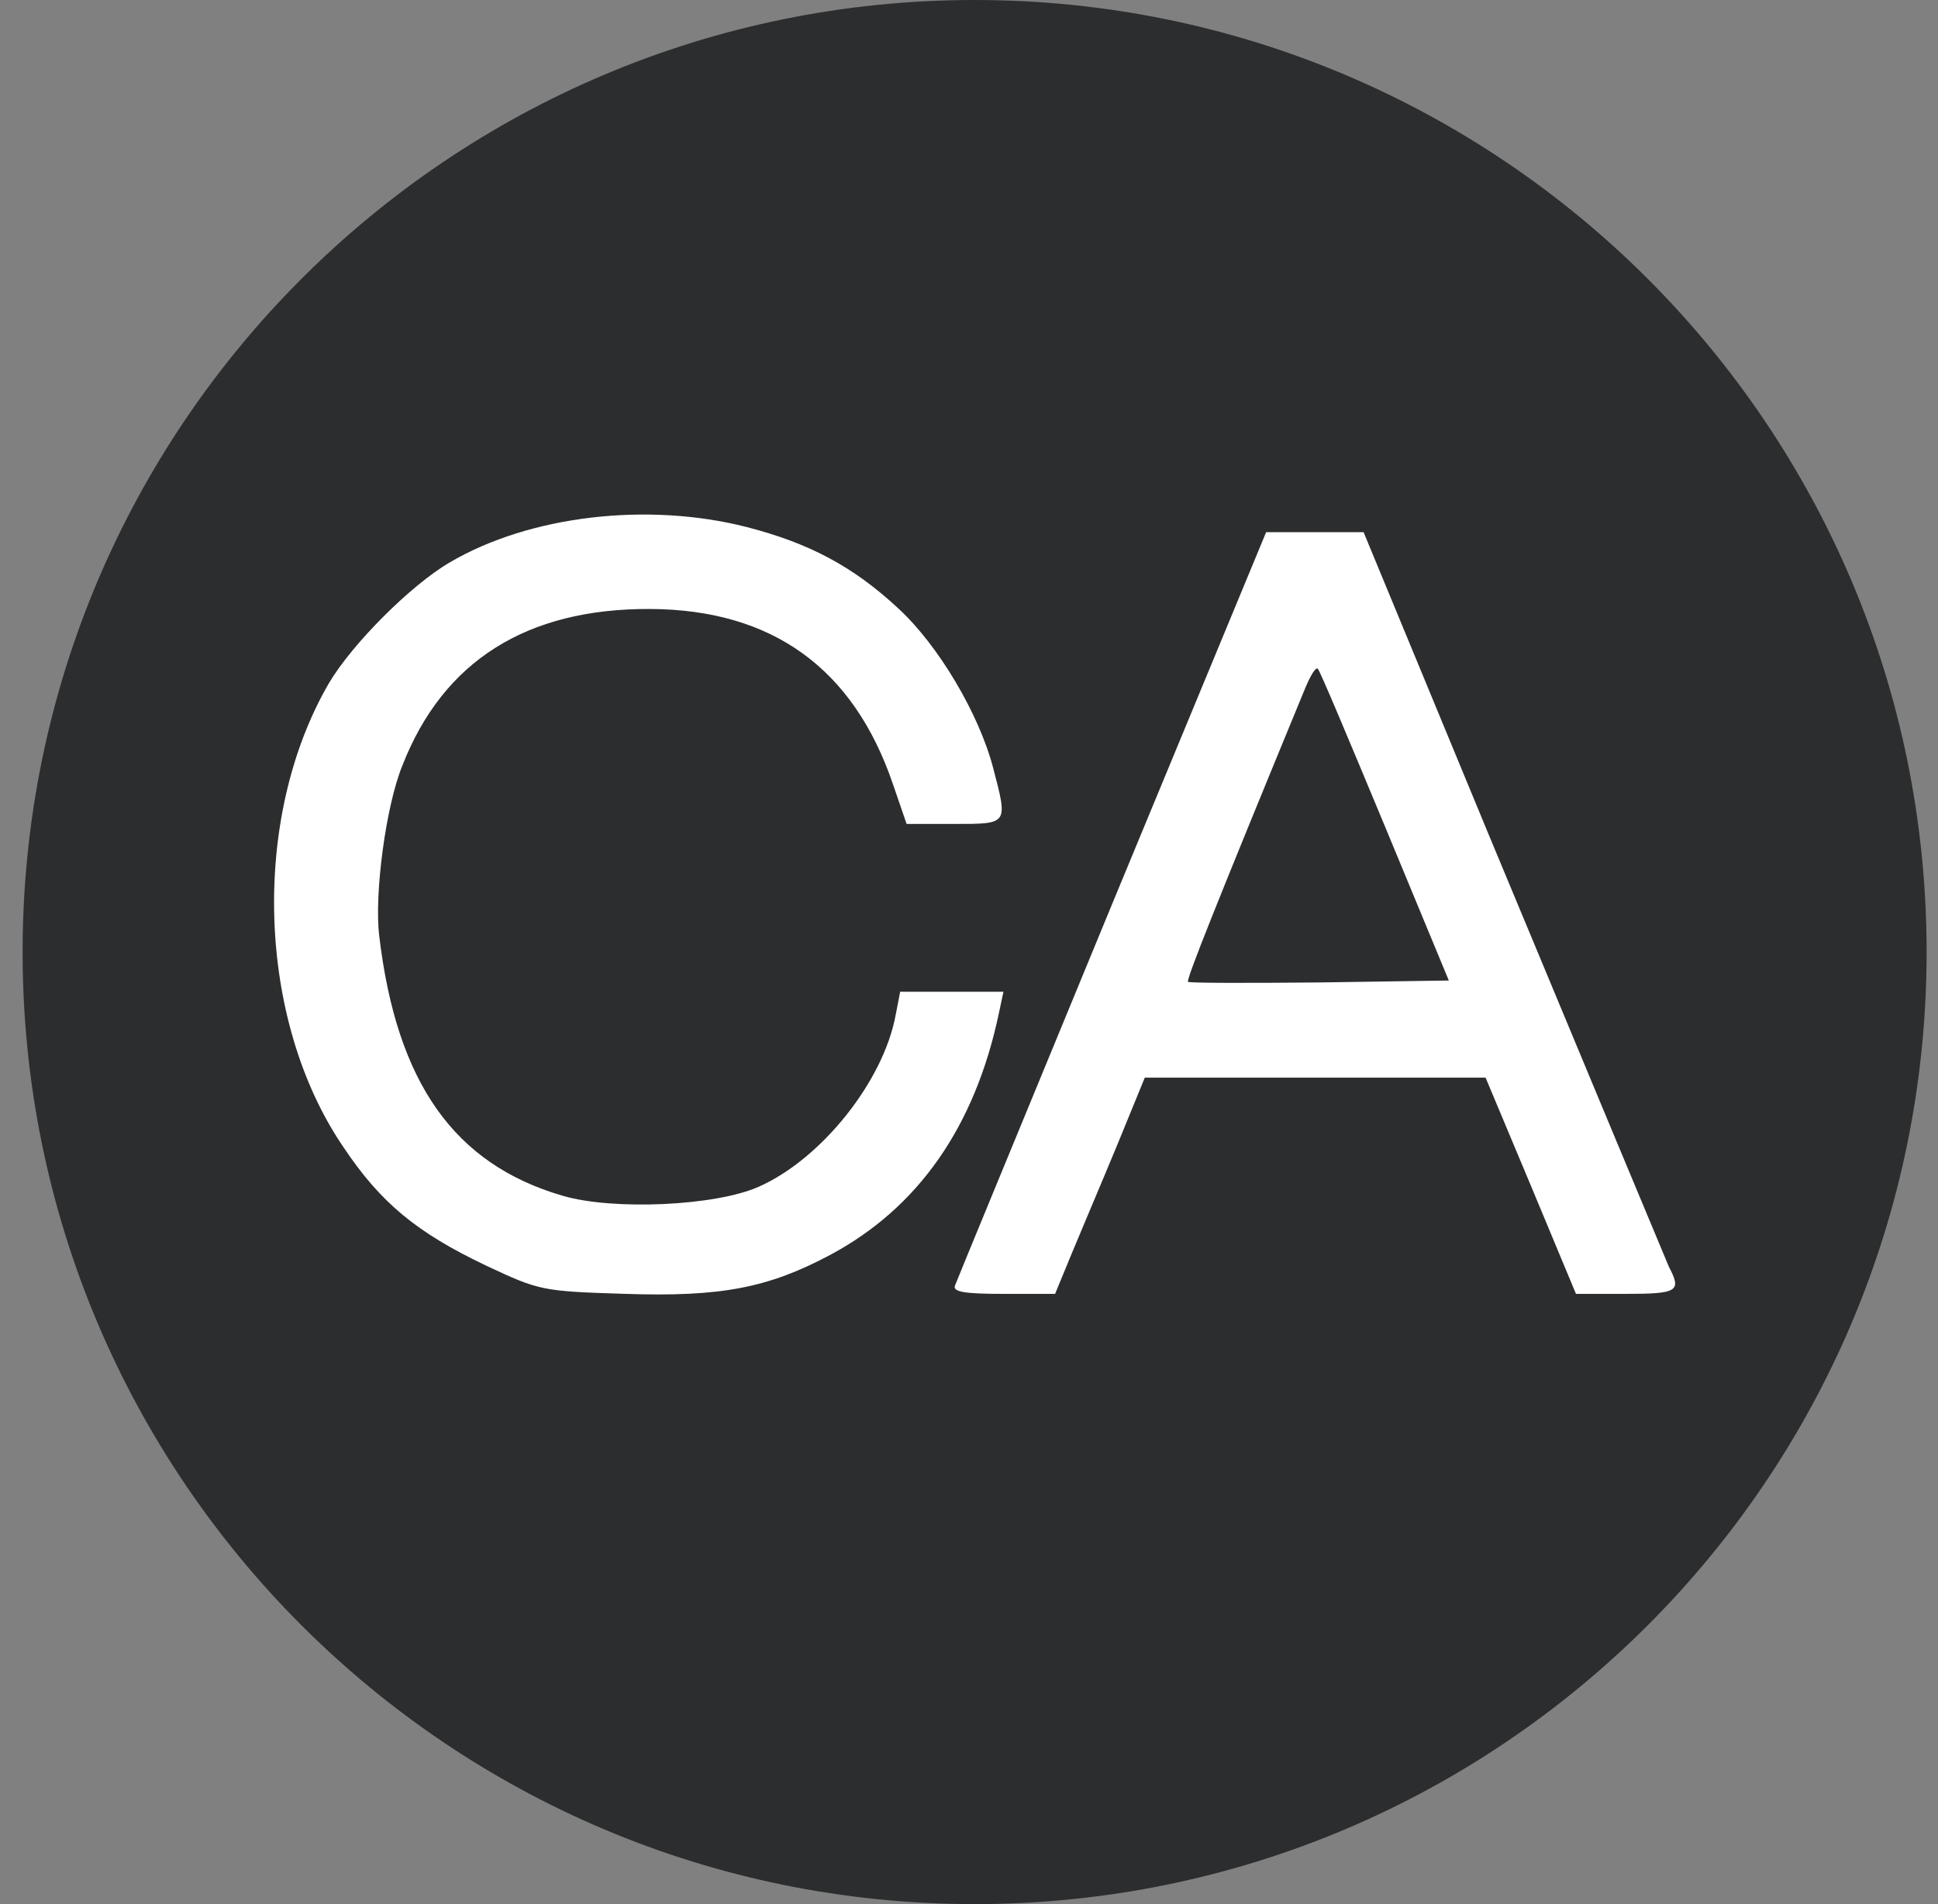 <svg width="57" height="56" viewBox="0 0 57 56" fill="none" xmlns="http://www.w3.org/2000/svg">
<rect x="0" y="0" width="57" height="56" fill="#808080" stroke="none"/>
<g clip-path="url(#clip0_6257_479)">
<path d="M0.665 28C0.665 43.464 13.201 56 28.665 56C44.129 56 56.665 43.464 56.665 28C56.665 12.536 44.129 0 28.665 0C13.201 0 0.665 12.536 0.665 28Z" fill="#2C2D2F"/>
<path d="M21.957 15.499C23.799 15.974 25.09 16.657 26.418 17.891C27.595 18.973 28.791 20.986 29.209 22.58C29.646 24.251 29.665 24.232 28.07 24.232H26.665L26.267 23.074C25.108 19.657 22.716 17.929 19.128 17.91C15.483 17.891 13.035 19.448 11.839 22.504C11.345 23.7 11.003 26.32 11.155 27.535C11.668 31.845 13.357 34.236 16.547 35.167C18.027 35.603 21.046 35.47 22.318 34.901C24.159 34.085 25.982 31.806 26.343 29.851L26.475 29.168H27.994H29.513L29.38 29.794C28.677 33.135 27.007 35.527 24.406 36.913C22.584 37.881 21.198 38.147 18.369 38.052C15.939 37.976 15.863 37.957 14.287 37.217C12.256 36.249 11.193 35.376 10.092 33.724C7.548 29.984 7.377 24.042 9.674 20.093C10.358 18.935 12.085 17.208 13.224 16.543C15.579 15.157 19.053 14.759 21.957 15.499ZM43.789 24.555C46.656 31.447 49.085 37.256 49.085 37.256C49.465 37.977 49.351 38.053 47.813 38.053H46.352L45.023 34.864L43.694 31.694H38.682H33.67L32.854 33.687C32.398 34.788 31.791 36.212 31.525 36.857L31.032 38.053H29.513C28.374 38.053 28.013 37.996 28.089 37.806C28.127 37.693 30.215 32.643 32.702 26.606L37.239 15.652H38.663H40.106L43.789 24.555Z" fill="white"/>
<path d="M38.397 20.218C35.721 26.711 34.885 28.818 34.942 28.875C34.961 28.913 36.708 28.913 38.815 28.894L42.612 28.837L40.732 24.3C39.688 21.794 38.815 19.706 38.758 19.668C38.701 19.61 38.549 19.857 38.397 20.218Z" fill="#2C2D2F"/>
</g>
<defs>
<clipPath id="clip0_6257_479">
<rect width="56" height="56" fill="white" transform="matrix(-1 0 0 -1 56.665 56)"/>
</clipPath>
</defs>
</svg>
